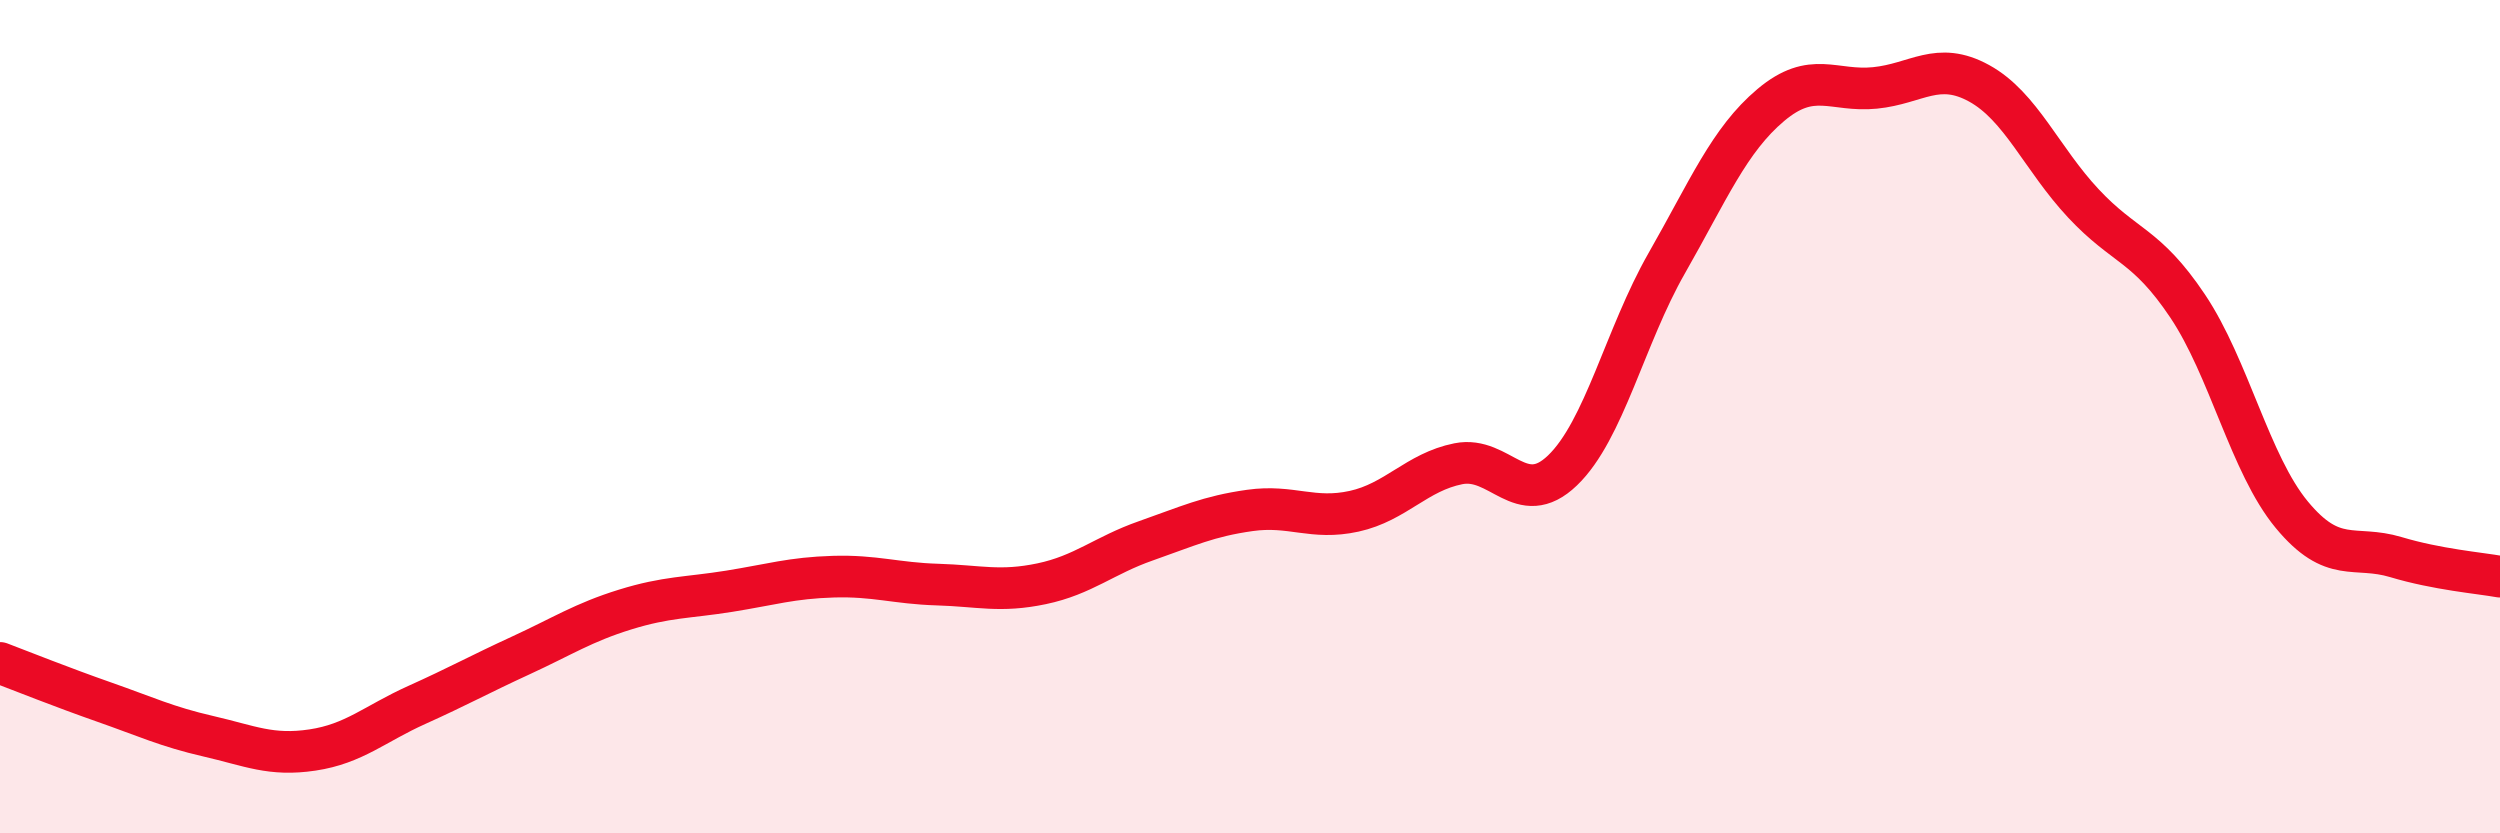 
    <svg width="60" height="20" viewBox="0 0 60 20" xmlns="http://www.w3.org/2000/svg">
      <path
        d="M 0,15.91 C 0.5,16.1 1.5,16.5 2.5,16.85 C 3.5,17.2 4,17.44 5,17.67 C 6,17.9 6.5,18.15 7.5,18 C 8.5,17.85 9,17.37 10,16.92 C 11,16.47 11.5,16.19 12.5,15.73 C 13.5,15.27 14,14.94 15,14.63 C 16,14.32 16.5,14.35 17.5,14.19 C 18.5,14.03 19,13.87 20,13.84 C 21,13.81 21.5,14 22.5,14.03 C 23.5,14.06 24,14.22 25,14.01 C 26,13.8 26.5,13.33 27.5,12.98 C 28.5,12.63 29,12.39 30,12.25 C 31,12.11 31.5,12.49 32.5,12.27 C 33.5,12.05 34,11.33 35,11.13 C 36,10.93 36.5,12.25 37.5,11.29 C 38.5,10.33 39,8.07 40,6.32 C 41,4.57 41.5,3.36 42.5,2.52 C 43.5,1.68 44,2.21 45,2.11 C 46,2.01 46.5,1.45 47.5,2 C 48.5,2.55 49,3.81 50,4.88 C 51,5.95 51.5,5.85 52.5,7.34 C 53.5,8.83 54,11.14 55,12.35 C 56,13.56 56.5,13.07 57.5,13.37 C 58.5,13.67 59.5,13.75 60,13.84L60 20L0 20Z"
        fill="#EB0A25"
        opacity="0.1"
        stroke-linecap="round"
        stroke-linejoin="round"
      />
      <path
        d="M 0,15.91 C 0.5,16.1 1.5,16.5 2.5,16.85 C 3.5,17.2 4,17.44 5,17.67 C 6,17.9 6.5,18.15 7.5,18 C 8.5,17.85 9,17.37 10,16.92 C 11,16.47 11.5,16.19 12.5,15.73 C 13.5,15.27 14,14.94 15,14.63 C 16,14.32 16.5,14.35 17.5,14.19 C 18.5,14.03 19,13.87 20,13.84 C 21,13.81 21.5,14 22.5,14.03 C 23.5,14.06 24,14.22 25,14.01 C 26,13.8 26.5,13.33 27.5,12.98 C 28.5,12.63 29,12.39 30,12.25 C 31,12.11 31.5,12.49 32.5,12.27 C 33.5,12.05 34,11.33 35,11.13 C 36,10.93 36.5,12.25 37.5,11.29 C 38.5,10.33 39,8.07 40,6.32 C 41,4.57 41.5,3.36 42.5,2.52 C 43.5,1.68 44,2.21 45,2.11 C 46,2.01 46.5,1.45 47.5,2 C 48.5,2.55 49,3.81 50,4.88 C 51,5.95 51.5,5.85 52.5,7.34 C 53.5,8.83 54,11.14 55,12.35 C 56,13.56 56.5,13.07 57.5,13.37 C 58.5,13.67 59.5,13.75 60,13.84"
        stroke="#EB0A25"
        stroke-width="1"
        fill="none"
        stroke-linecap="round"
        stroke-linejoin="round"
      />
    </svg>
  